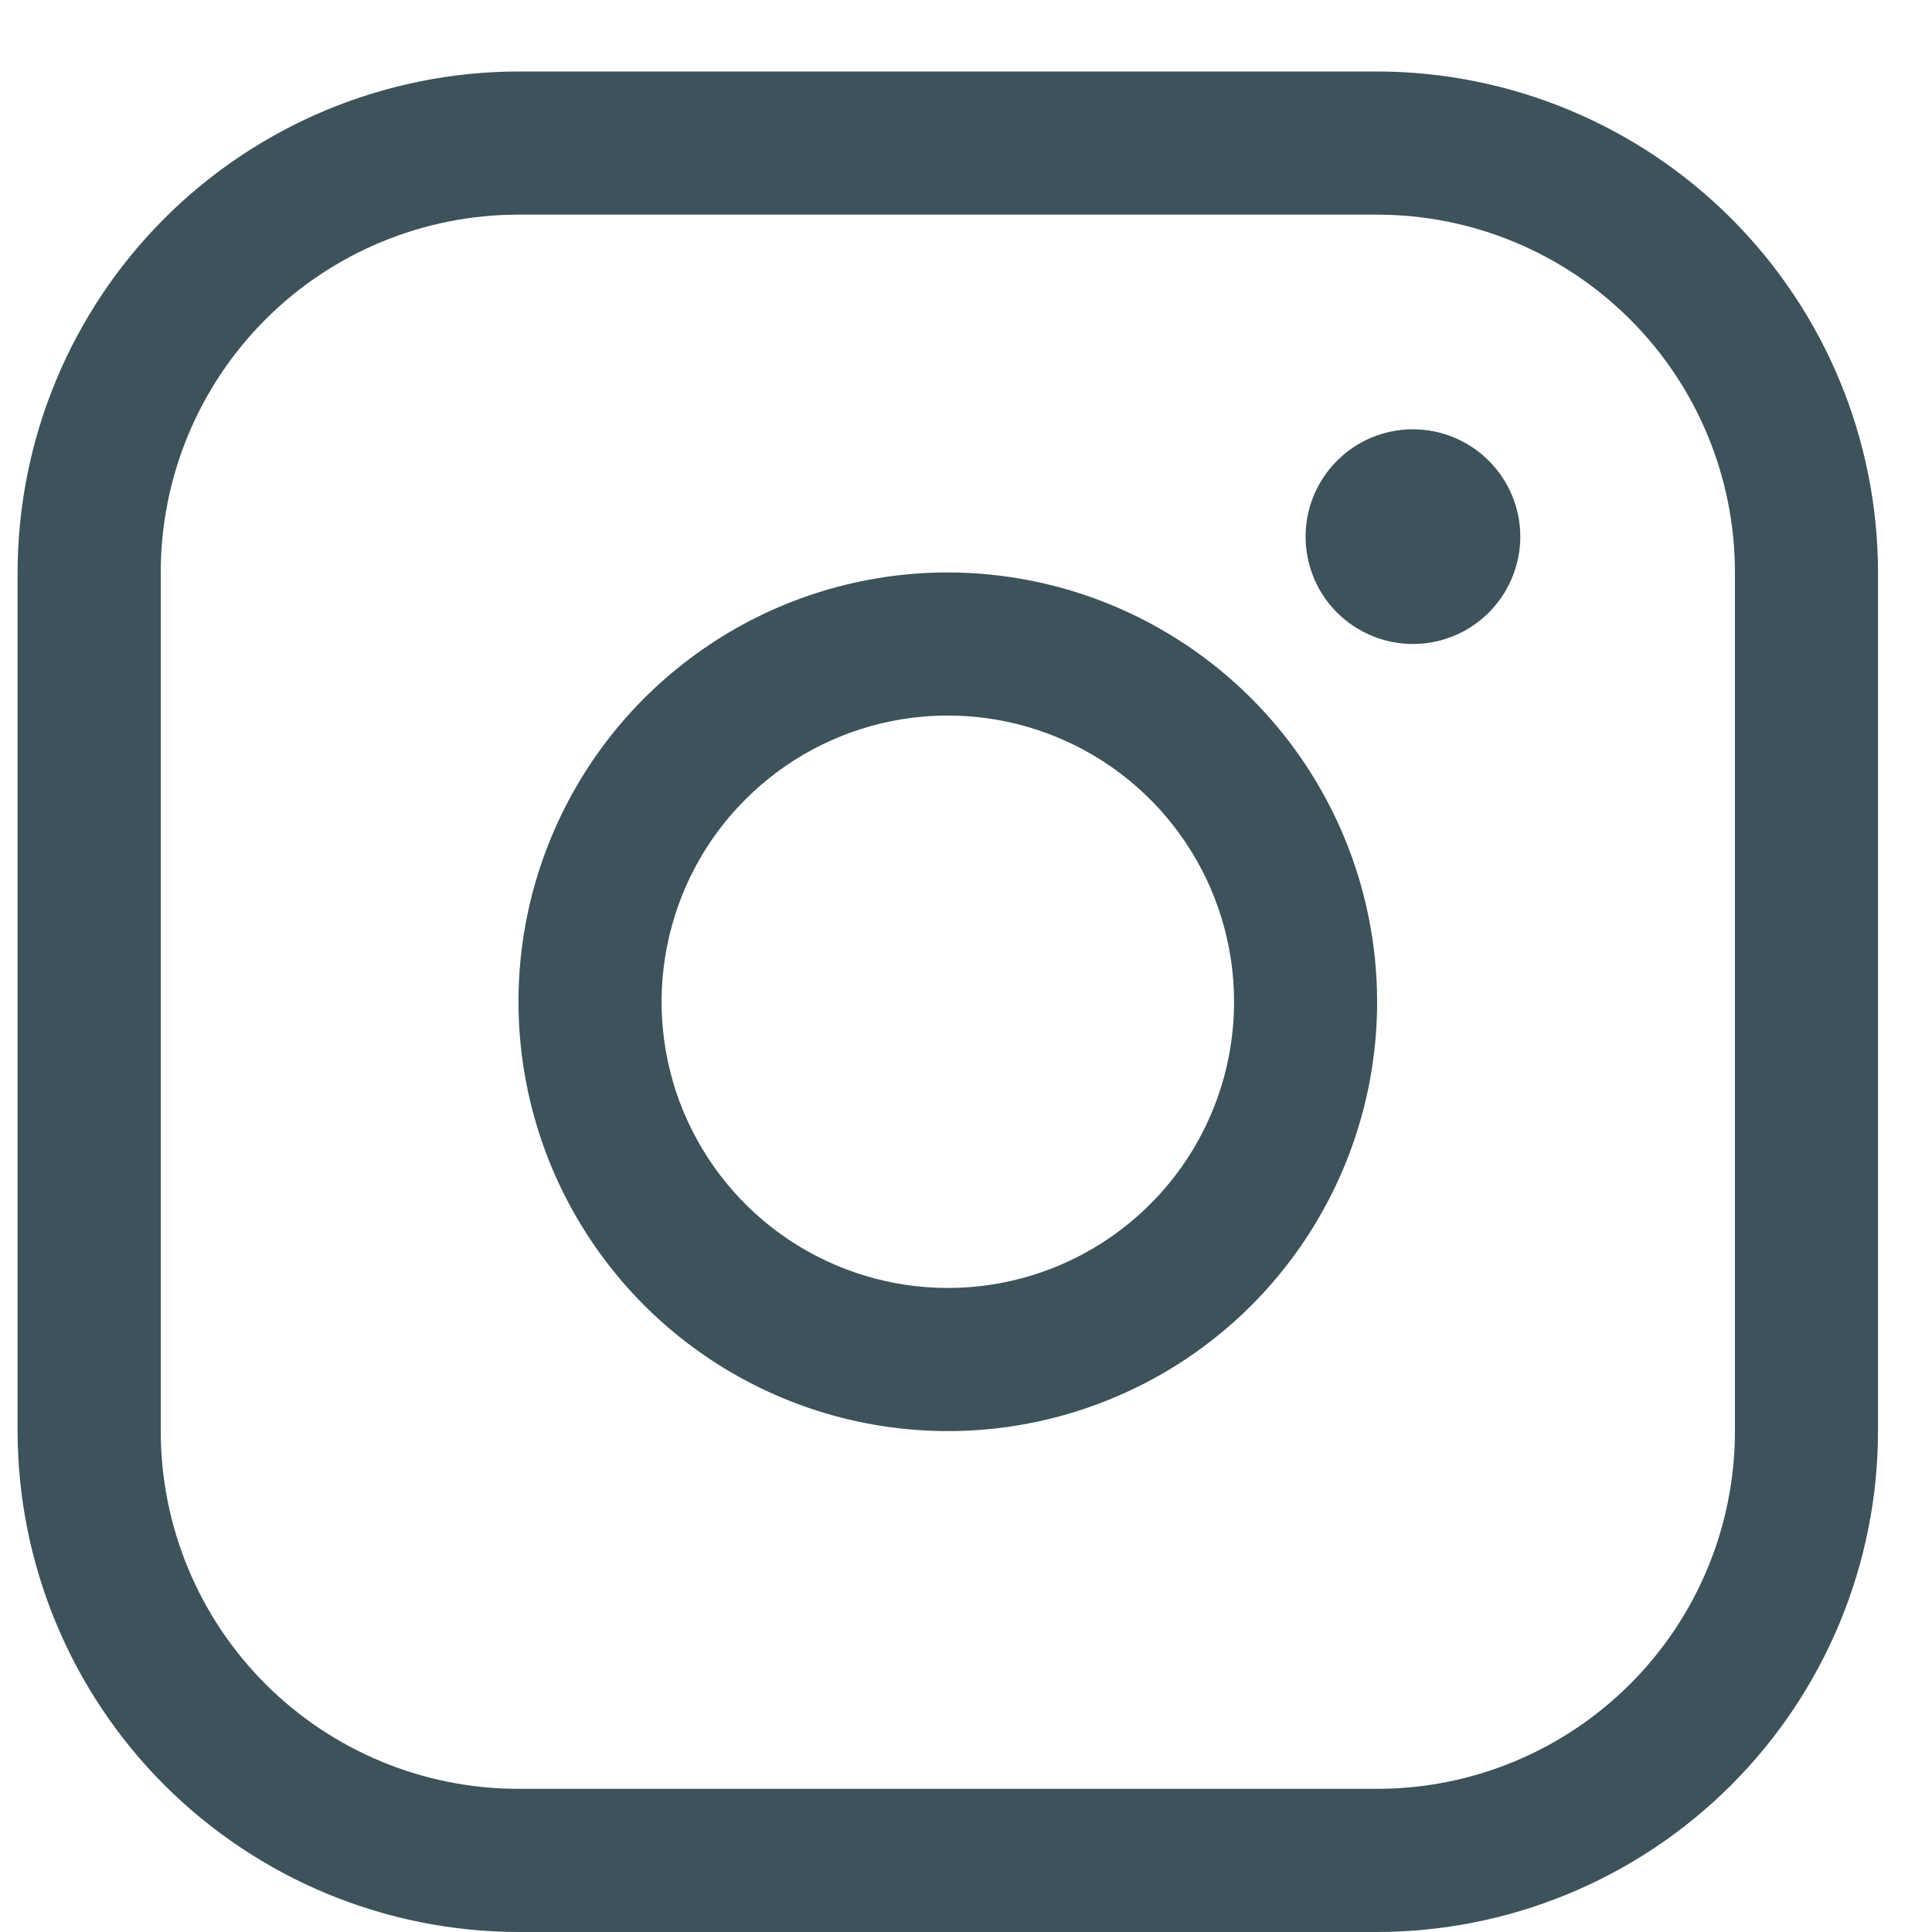 <svg width="20" height="20" viewBox="0 0 20 20" fill="none" xmlns="http://www.w3.org/2000/svg">
    <path d="M9.812 5.926C8.933 5.926 8.073 6.186 7.343 6.675C6.612 7.163 6.042 7.857 5.706 8.669C5.369 9.481 5.281 10.375 5.453 11.237C5.624 12.099 6.048 12.891 6.669 13.513C7.291 14.134 8.083 14.558 8.945 14.729C9.807 14.901 10.7 14.813 11.513 14.476C12.325 14.14 13.019 13.57 13.507 12.839C13.995 12.108 14.256 11.249 14.256 10.37C14.255 9.192 13.786 8.062 12.953 7.229C12.12 6.396 10.99 5.927 9.812 5.926ZM9.812 13.333C9.226 13.333 8.653 13.159 8.166 12.834C7.678 12.508 7.299 12.045 7.074 11.504C6.85 10.963 6.791 10.367 6.906 9.792C7.02 9.217 7.302 8.689 7.717 8.275C8.131 7.861 8.659 7.578 9.234 7.464C9.808 7.35 10.404 7.408 10.946 7.633C11.487 7.857 11.95 8.237 12.275 8.724C12.601 9.211 12.775 9.784 12.775 10.37C12.775 11.156 12.463 11.91 11.907 12.465C11.351 13.021 10.598 13.333 9.812 13.333ZM14.256 0.74H5.367C3.993 0.742 2.675 1.289 1.702 2.261C0.73 3.233 0.184 4.551 0.182 5.926V14.815C0.184 16.189 0.73 17.507 1.702 18.479C2.675 19.451 3.993 19.998 5.367 20H14.256C15.631 19.998 16.949 19.451 17.921 18.479C18.893 17.507 19.44 16.189 19.441 14.815V5.926C19.44 4.551 18.893 3.233 17.921 2.261C16.949 1.289 15.631 0.742 14.256 0.74ZM17.96 14.815C17.96 15.797 17.57 16.739 16.875 17.433C16.18 18.128 15.239 18.518 14.256 18.518H5.367C4.385 18.518 3.443 18.128 2.748 17.433C2.054 16.739 1.664 15.797 1.664 14.815V5.926C1.664 4.943 2.054 4.001 2.748 3.307C3.443 2.612 4.385 2.222 5.367 2.222H14.256C15.239 2.222 16.18 2.612 16.875 3.307C17.57 4.001 17.96 4.943 17.96 5.926V14.815ZM15.738 5.555C15.738 5.775 15.672 5.99 15.55 6.173C15.428 6.355 15.255 6.498 15.052 6.582C14.849 6.666 14.625 6.688 14.41 6.645C14.194 6.602 13.996 6.496 13.841 6.341C13.685 6.186 13.58 5.988 13.537 5.772C13.494 5.557 13.516 5.333 13.6 5.13C13.684 4.927 13.827 4.754 14.009 4.631C14.192 4.509 14.407 4.444 14.627 4.444C14.921 4.444 15.204 4.561 15.412 4.77C15.621 4.978 15.738 5.261 15.738 5.555Z" fill="#3D525A"/>
</svg>
    